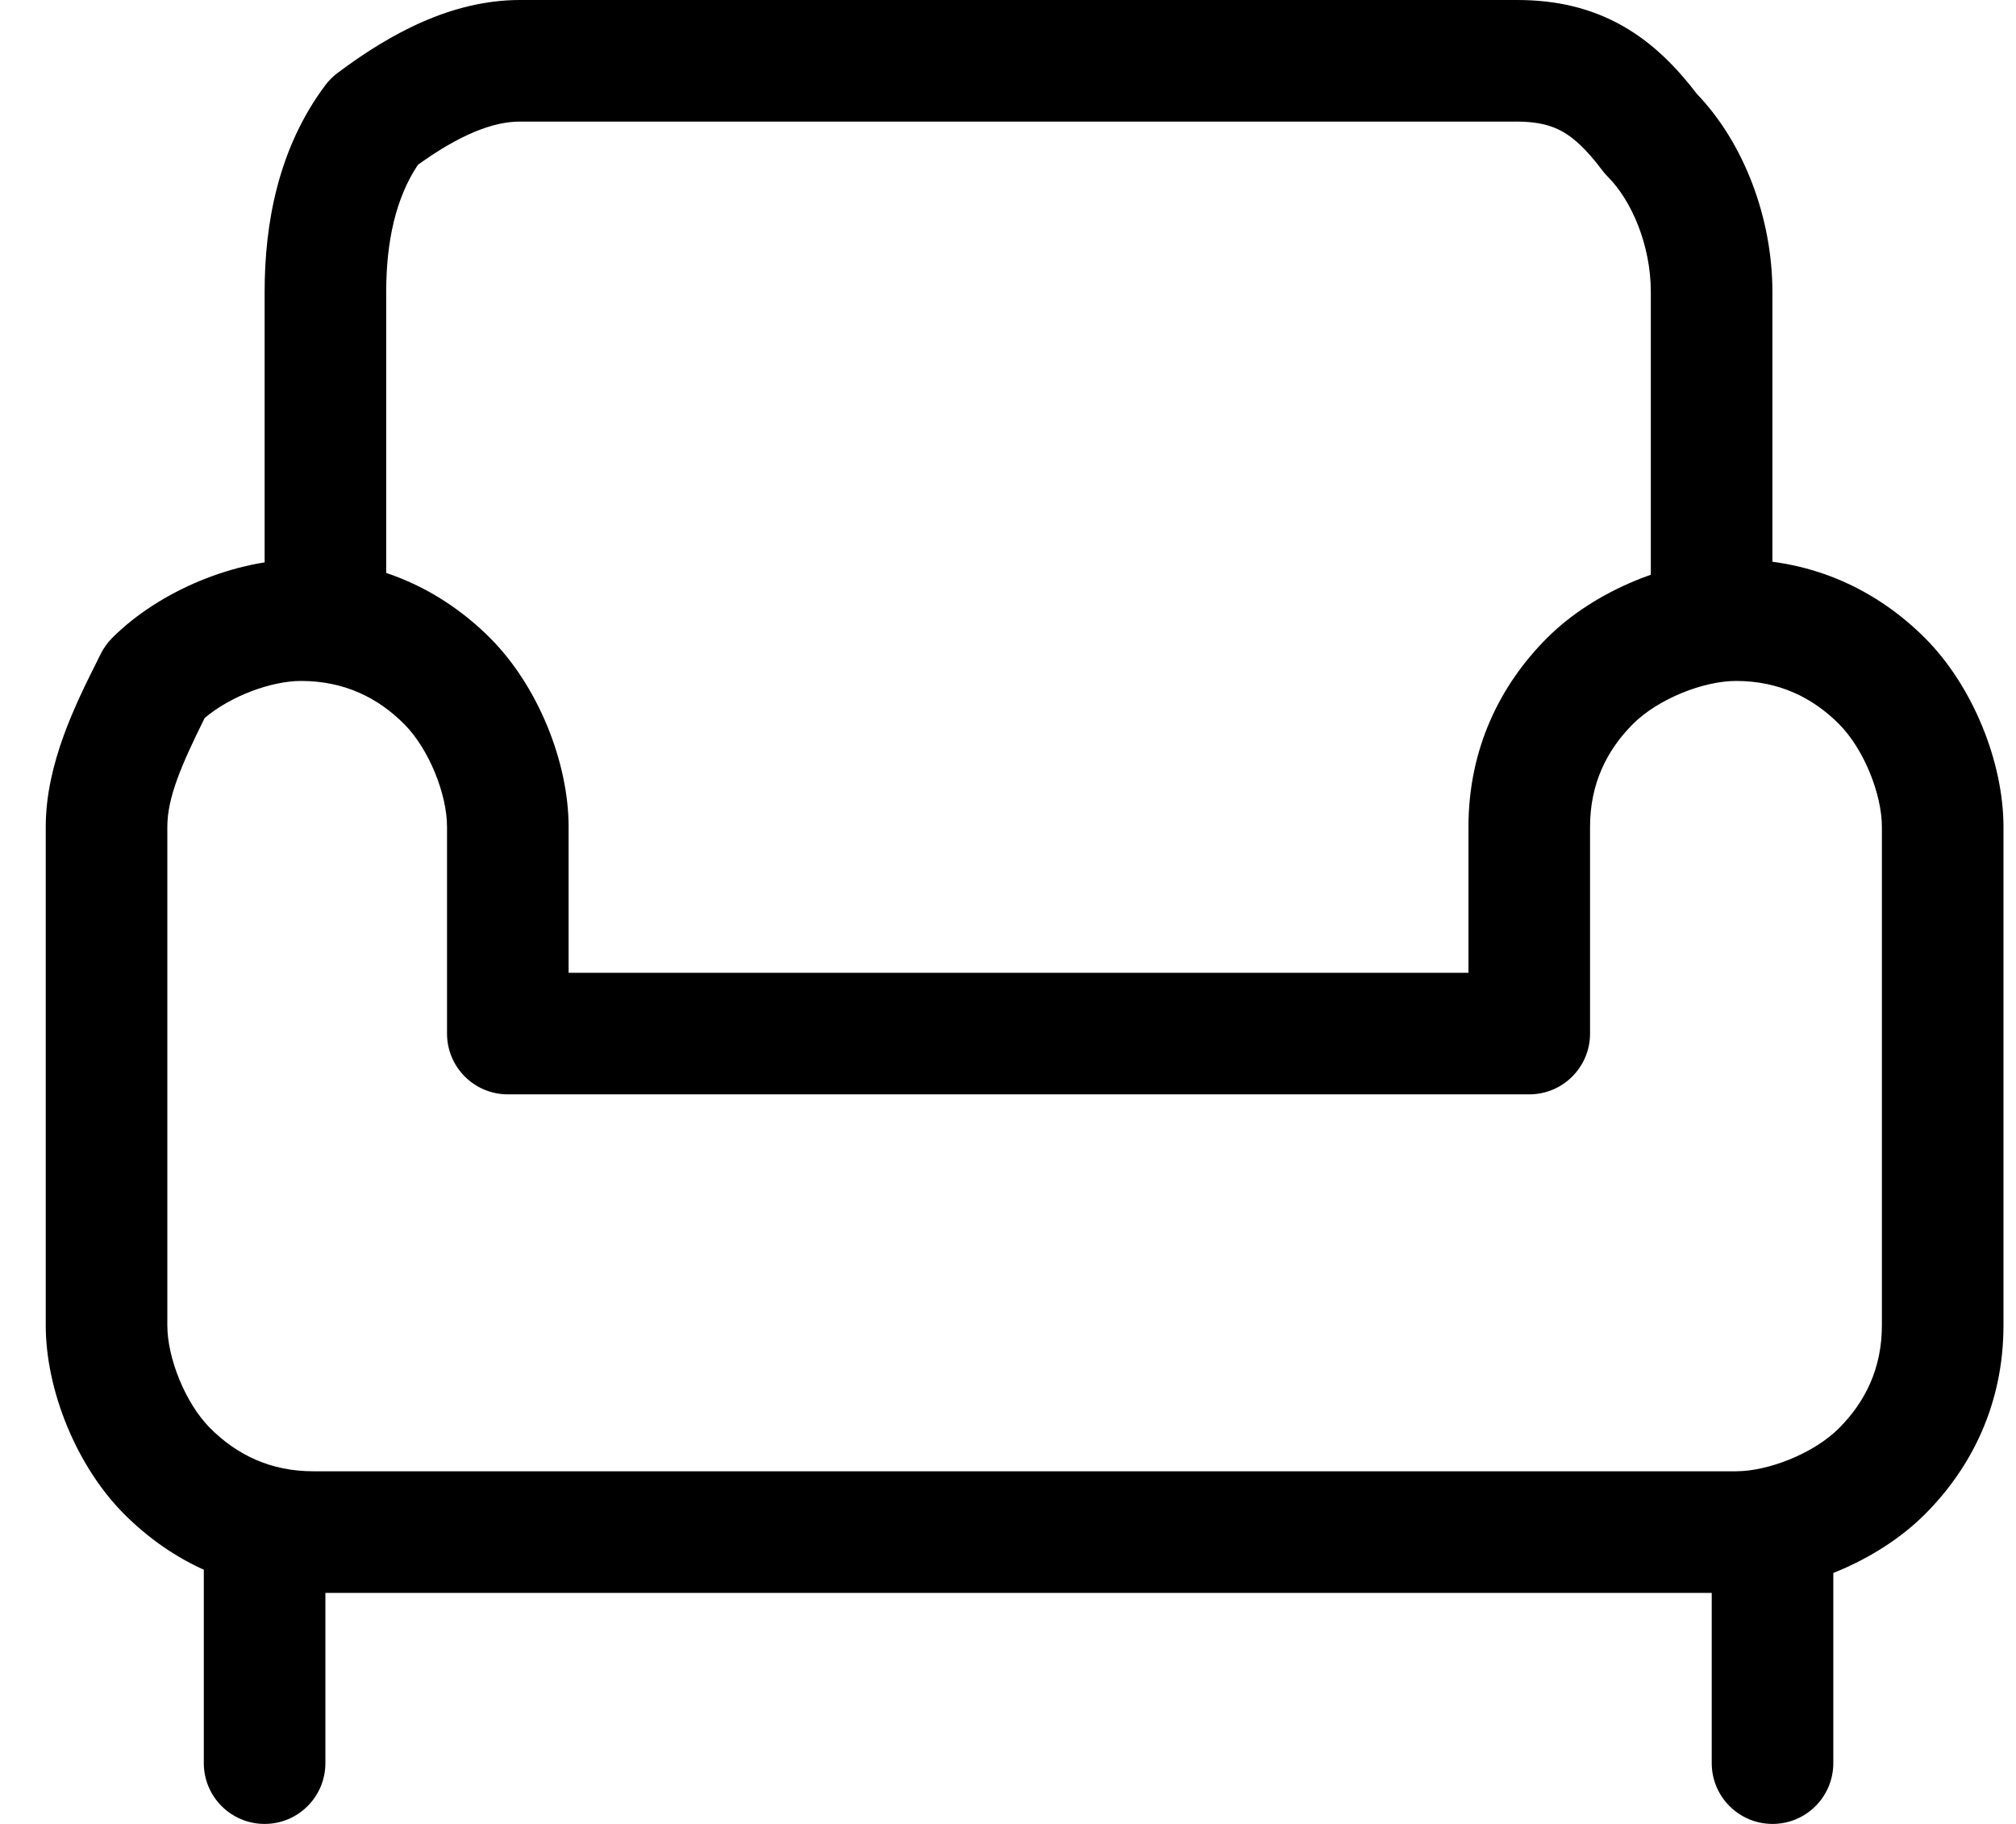 <svg width="42" height="38" viewBox="0 0 42 38" fill="none" xmlns="http://www.w3.org/2000/svg">
<path fill-rule="evenodd" clip-rule="evenodd" d="M7.033 1.52C8.119 0.705 9.406 0 10.833 0H31.605C32.42 0 33.151 0.166 33.817 0.547C34.441 0.903 34.929 1.404 35.353 1.958C36.339 2.985 36.925 4.552 36.925 6.08V12.508C36.925 13.208 36.358 13.775 35.659 13.775C34.959 13.775 34.392 13.208 34.392 12.508V6.08C34.392 5.108 33.991 4.177 33.496 3.682C33.454 3.64 33.415 3.595 33.379 3.547C33.055 3.115 32.797 2.882 32.56 2.746C32.34 2.621 32.058 2.533 31.605 2.533H10.833C10.266 2.533 9.575 2.808 8.707 3.433C8.244 4.128 8.046 5.033 8.046 6.08V12.508C8.046 13.208 7.479 13.775 6.779 13.775C6.08 13.775 5.513 13.208 5.513 12.508V6.08C5.513 4.665 5.793 3.089 6.779 1.773C6.851 1.677 6.937 1.592 7.033 1.52Z" fill="black"/>
<path fill-rule="evenodd" clip-rule="evenodd" d="M2.337 13.291C3.338 12.291 4.928 11.654 6.273 11.654C7.911 11.654 9.237 12.32 10.209 13.291C11.209 14.291 11.846 15.881 11.846 17.227V20.267H30.593V17.227C30.593 15.589 31.259 14.263 32.231 13.291C33.231 12.291 34.821 11.654 36.166 11.654C37.804 11.654 39.13 12.32 40.102 13.291C41.102 14.291 41.739 15.881 41.739 17.227V27.613C41.739 29.251 41.073 30.578 40.102 31.549C39.102 32.549 37.512 33.187 36.166 33.187H6.526C4.889 33.187 3.562 32.521 2.591 31.549C1.591 30.549 0.953 28.959 0.953 27.613V17.227C0.953 15.909 1.579 14.66 2.045 13.731C2.064 13.694 2.082 13.657 2.1 13.62C2.161 13.499 2.241 13.387 2.337 13.291ZM4.264 14.959C3.781 15.934 3.486 16.613 3.486 17.227V27.613C3.486 28.295 3.862 29.238 4.382 29.758C4.931 30.306 5.631 30.653 6.526 30.653H36.166C36.847 30.653 37.791 30.277 38.31 29.758C38.859 29.209 39.206 28.509 39.206 27.613V17.227C39.206 16.546 38.83 15.602 38.31 15.082C37.762 14.534 37.062 14.187 36.166 14.187C35.485 14.187 34.542 14.563 34.022 15.082C33.473 15.631 33.126 16.331 33.126 17.227V21.534C33.126 22.233 32.559 22.8 31.86 22.8H10.58C9.88 22.8 9.313 22.233 9.313 21.534V17.227C9.313 16.546 8.937 15.602 8.417 15.082C7.869 14.534 7.169 14.187 6.273 14.187C5.647 14.187 4.801 14.504 4.264 14.959Z" fill="black"/>
<path fill-rule="evenodd" clip-rule="evenodd" d="M5.513 30.653C6.212 30.653 6.779 31.22 6.779 31.92V36.733C6.779 37.433 6.212 38 5.513 38C4.813 38 4.246 37.433 4.246 36.733V31.92C4.246 31.22 4.813 30.653 5.513 30.653Z" fill="black"/>
<path fill-rule="evenodd" clip-rule="evenodd" d="M36.928 30.653C37.627 30.653 38.194 31.22 38.194 31.92V36.733C38.194 37.433 37.627 38 36.928 38C36.228 38 35.661 37.433 35.661 36.733V31.92C35.661 31.22 36.228 30.653 36.928 30.653Z" fill="black"/>
</svg>
